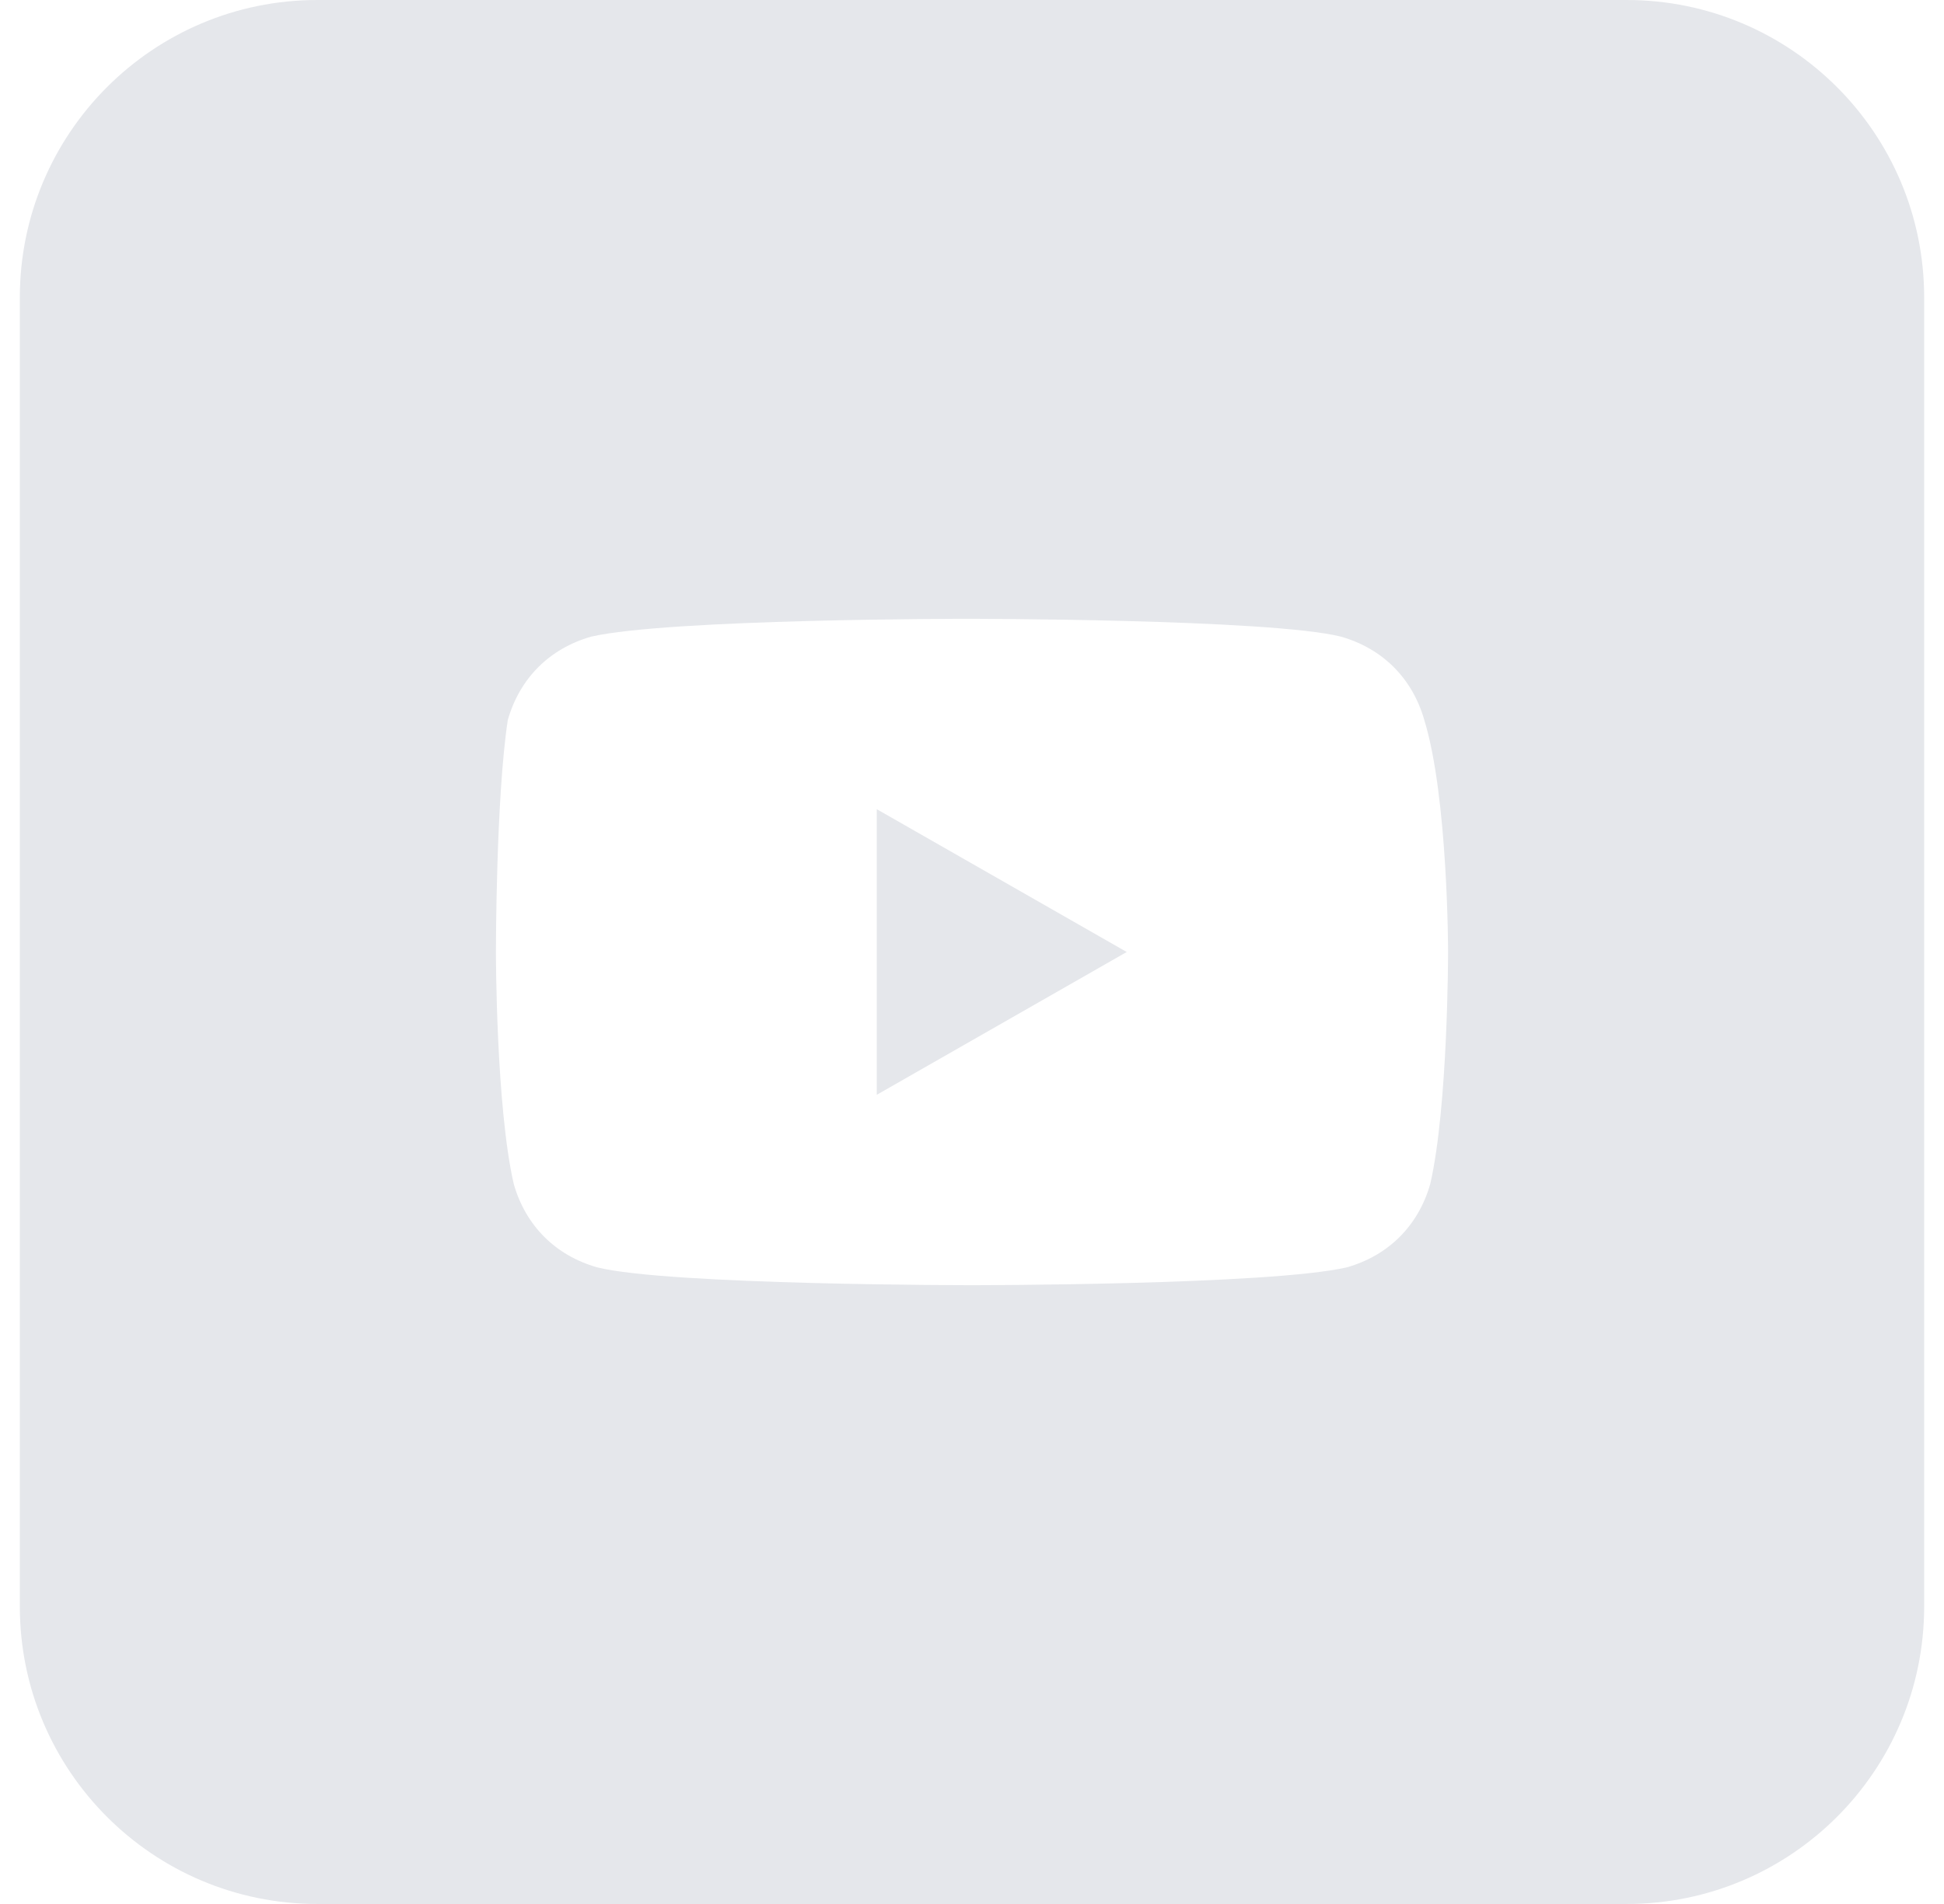 <?xml version="1.0" encoding="UTF-8"?>
<svg xmlns="http://www.w3.org/2000/svg" width="49" height="48" viewBox="0 0 49 48" fill="none">
  <g id="youtube">
    <g id="youtube_2">
      <path d="M28.4 24L22.1 20.4V27.6L28.4 24Z" fill="#E5E7EB"></path>
      <path fill-rule="evenodd" clip-rule="evenodd" d="M0.5 7.5C0.5 3.358 3.858 0 8 0H41C45.142 0 48.5 3.358 48.5 7.5V40.5C48.5 44.642 45.142 48 41 48H8C3.858 48 0.5 44.642 0.5 40.5V7.5ZM33.8 16.05C34.85 16.35 35.6 17.1 35.9 18.15C36.5 20.1 36.5 24 36.5 24C36.5 24 36.5 27.9 36.05 29.85C35.75 30.9 35 31.65 33.95 31.95C32 32.4 24.5 32.4 24.5 32.4C24.5 32.4 16.85 32.4 15.05 31.95C14 31.65 13.25 30.9 12.95 29.85C12.5 27.9 12.5 24 12.5 24C12.5 24 12.5 20.1 12.8 18.15C13.1 17.1 13.85 16.35 14.9 16.05C16.85 15.6 24.35 15.6 24.35 15.6C24.35 15.6 32 15.6 33.8 16.05Z" fill="#E5E7EB"></path>
    </g>
  </g>
</svg>
